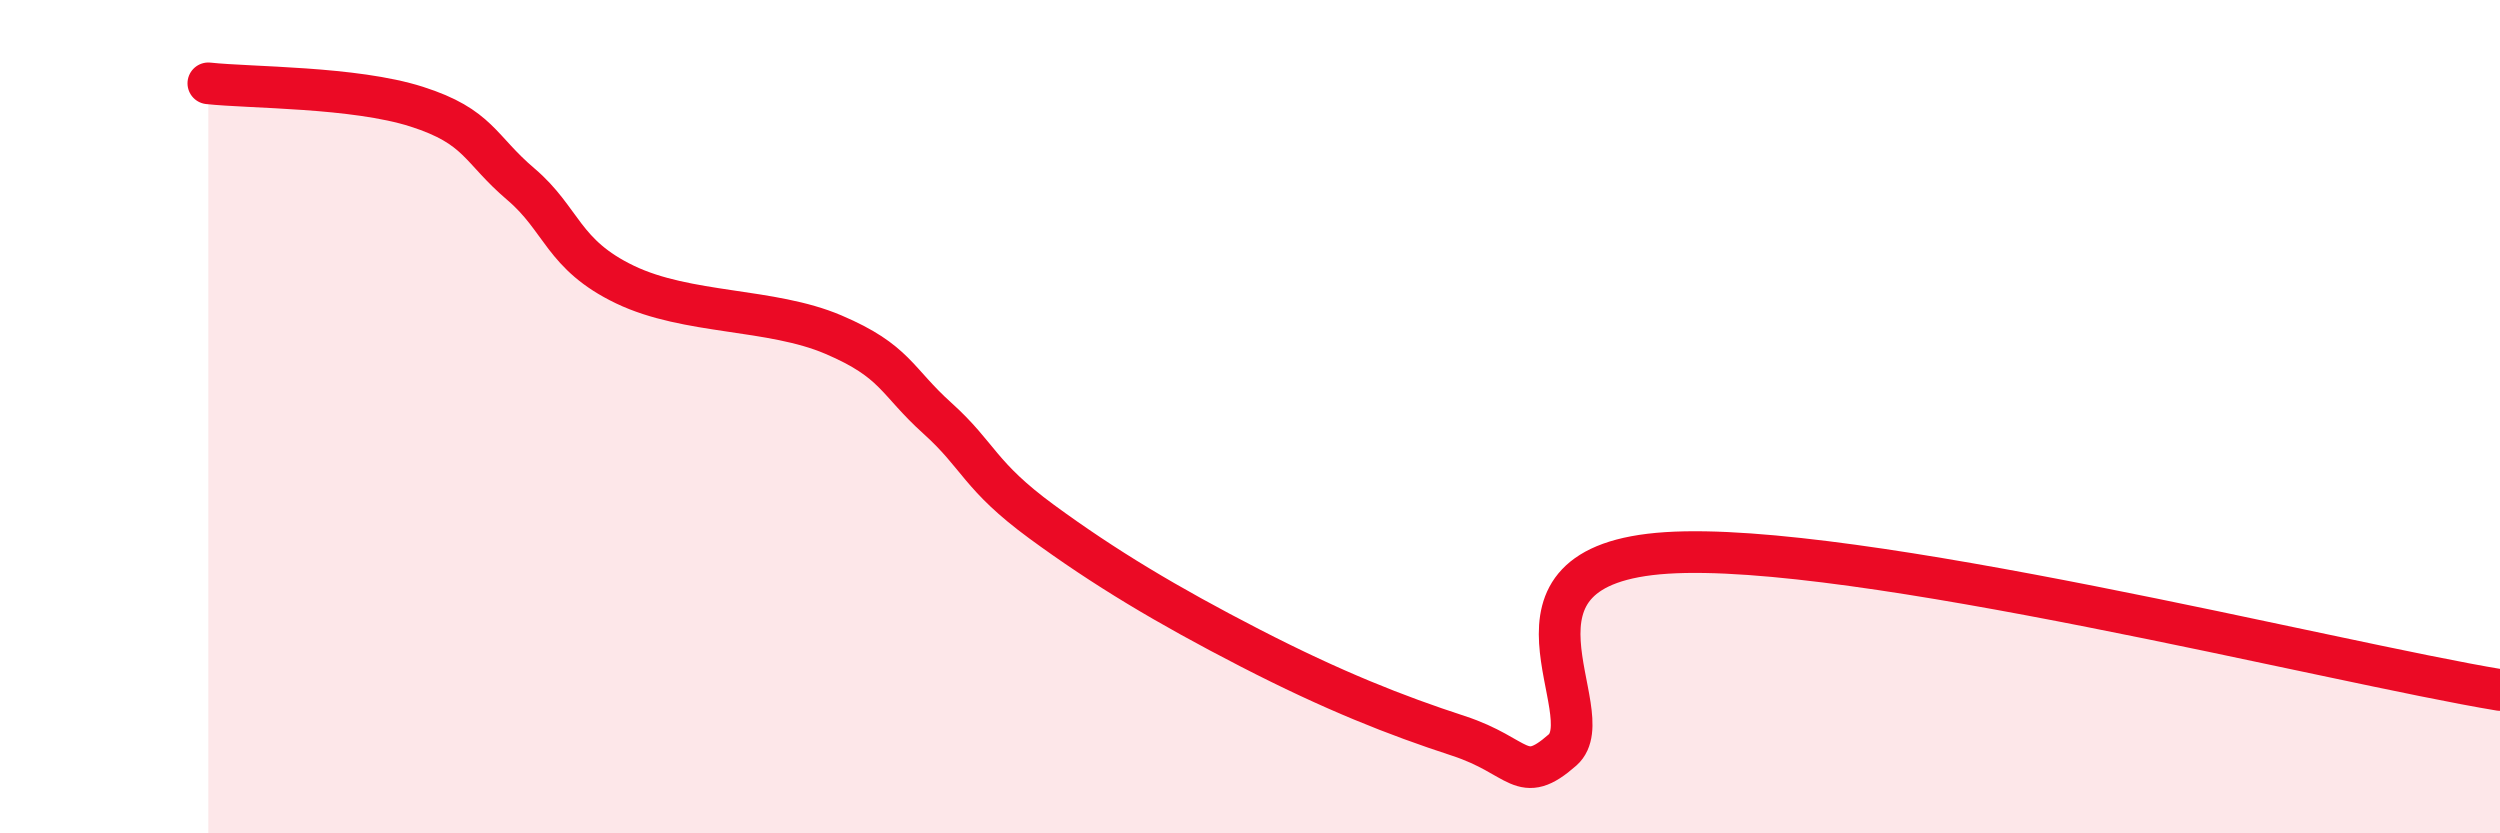 
    <svg width="60" height="20" viewBox="0 0 60 20" xmlns="http://www.w3.org/2000/svg">
      <path
        d="M 5,2 C 6,2.11 8.5,2.08 10,2.56 C 11.5,3.04 11.5,3.57 12.5,4.42 C 13.5,5.27 13.5,6.11 15,6.83 C 16.5,7.55 18.5,7.39 20,8.03 C 21.5,8.67 21.5,9.14 22.5,10.04 C 23.5,10.94 23.5,11.42 25,12.52 C 26.5,13.62 28,14.52 30,15.55 C 32,16.58 33.5,17.17 35,17.66 C 36.5,18.15 36.5,18.88 37.5,18 C 38.5,17.12 35.5,13.56 40,13.27 C 44.5,12.98 56,15.9 60,16.56L60 20L5 20Z"
        fill="#EB0A25"
        opacity="0.1"
        stroke-linecap="round"
        stroke-linejoin="round"
      />
      <path
        d="M 5,2 C 6,2.11 8.5,2.08 10,2.56 C 11.5,3.04 11.5,3.57 12.5,4.42 C 13.5,5.27 13.5,6.11 15,6.83 C 16.5,7.55 18.5,7.39 20,8.03 C 21.5,8.67 21.5,9.14 22.5,10.04 C 23.5,10.94 23.5,11.42 25,12.52 C 26.5,13.62 28,14.52 30,15.55 C 32,16.58 33.5,17.17 35,17.66 C 36.5,18.15 36.5,18.88 37.5,18 C 38.5,17.12 35.5,13.56 40,13.27 C 44.5,12.98 56,15.9 60,16.56"
        stroke="#EB0A25"
        stroke-width="1"
        fill="none"
        stroke-linecap="round"
        stroke-linejoin="round"
      />
    </svg>
  